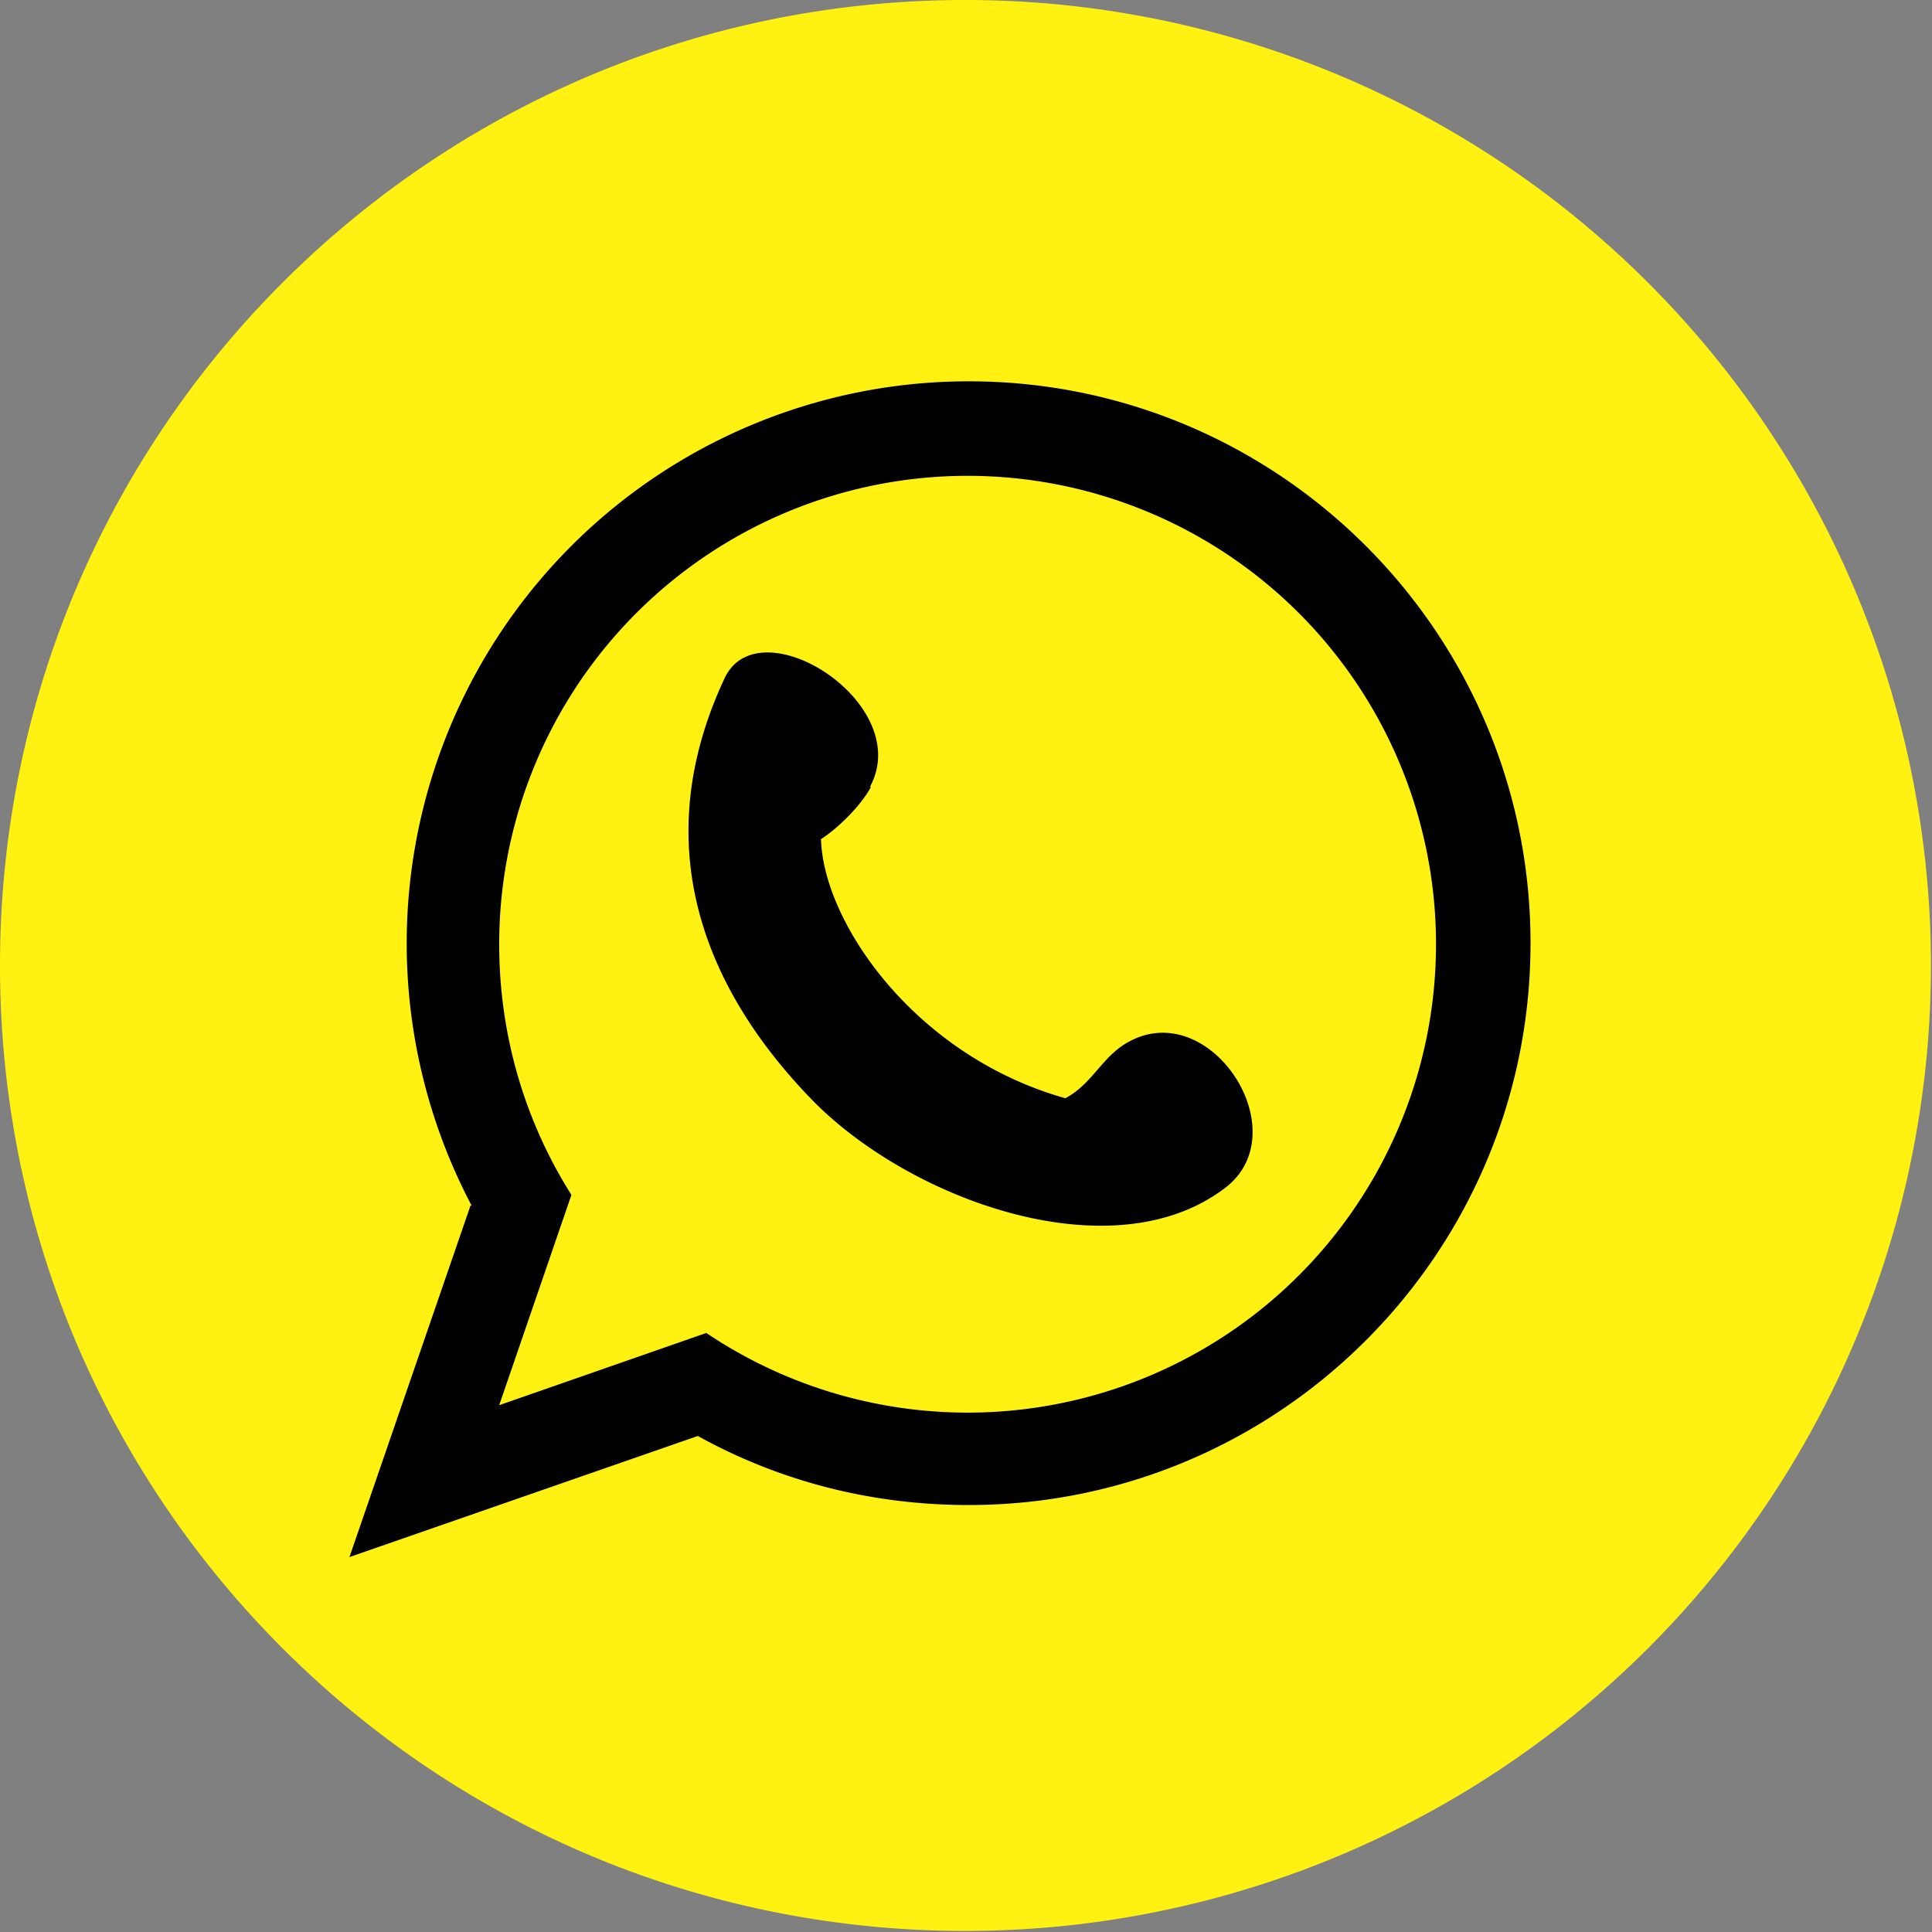 <svg data-name="Capa 2" xmlns="http://www.w3.org/2000/svg" viewBox="0 0 18.19 18.19"><rect x="0" y="0" width="18.19" height="18.19" fill="#808080" stroke="none"/><g data-name="Capa 1" fill-rule="evenodd"><path d="M9.09 0a9.09 9.09 0 0 1 0 18.18C4.07 18.18 0 14.12 0 9.09S4.07 0 9.09 0" fill="#fff212"/><path d="M8.19 7.41c.43-.79-1.05-1.72-1.37-1.02-.77 1.65-.11 3.01.84 3.98.93.94 2.83 1.62 3.88.81.7-.54-.19-1.87-.98-1.33-.2.14-.3.37-.53.49-1.42-.4-2.28-1.66-2.3-2.44.13-.08.36-.29.47-.49m-3.77 3.94l-1.14 3.31 3.28-1.14c.76.42 1.62.65 2.55.65 2.92 0 5.29-2.37 5.29-5.29s-2.37-5.29-5.29-5.29a5.292 5.292 0 0 0-4.68 7.76zm4.68-6.87a4.41 4.41 0 1 1-2.46 8.07l-1.95.68.68-1.98c-.43-.68-.68-1.49-.68-2.36a4.41 4.41 0 0 1 4.41-4.41z"/></g></svg>